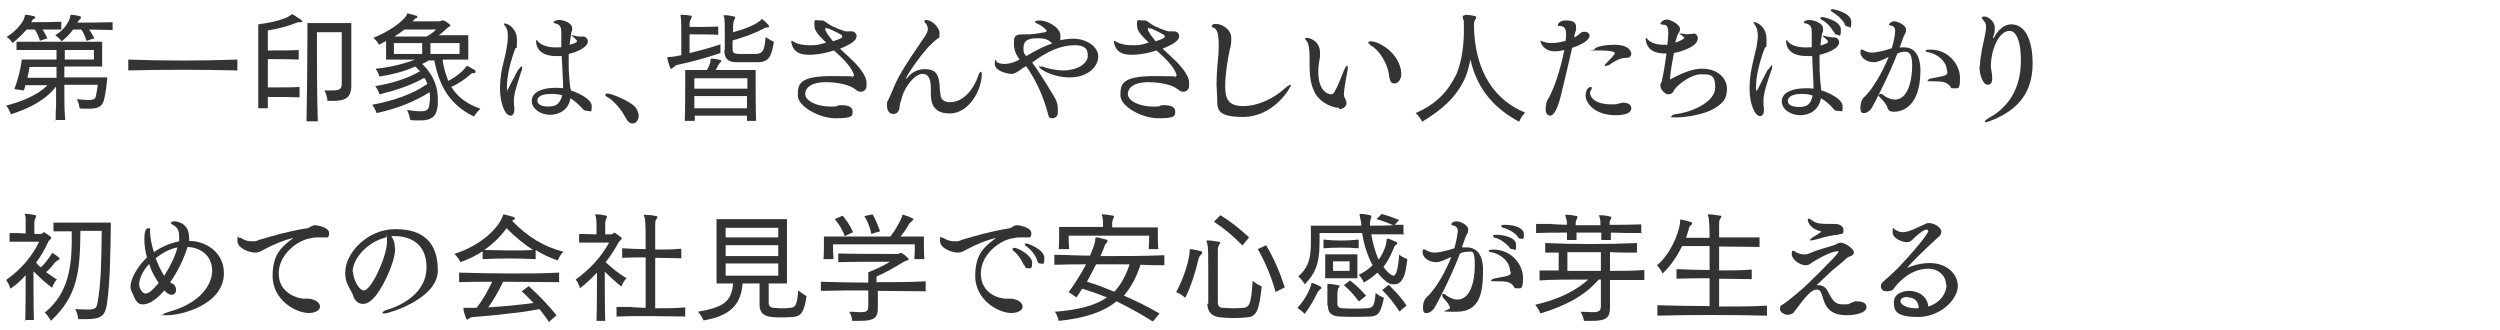 <?xml version="1.0" encoding="UTF-8"?>
<svg id="_レイヤー_1" xmlns="http://www.w3.org/2000/svg" width="575" height="76" version="1.1" viewBox="0 0 575 76">
  <!-- Generator: Adobe Illustrator 29.2.1, SVG Export Plug-In . SVG Version: 2.1.0 Build 116)  -->
  <defs>
    <style>
      .st0 {
        isolation: isolate;
      }

      .st1 {
        fill: #333;
      }
    </style>
  </defs>
  <g id="_受けたいところを全部落ちたらうちに来な_面接の時の会長の言葉が就職の決め手に_" class="st0">
    <g class="st0">
      <path class="st1" d="M9.2,9.4c-.3-1-.7-1.9-1.2-2.6h-1.9c-.9,1.1-2,2.1-3.2,3.1,0,0-.5-.9-1.4-1.4,2.4-1.4,3.9-3.6,4.1-4.4.2-.5,0-.7.3-.7h0c.6,0,1.3.2,1.8.3.3,0,.4.2.4.3s0,.3-.3.3c-.5.4-.5.6-.6.8,1.8,0,4.7,0,6.9-.1v1.8c-1.3,0-2.9,0-4.3,0,.3.5.8,1.3,1.1,2l-1.8.6ZM12.8,27.8c0-1,0-2.2.1-3.6,0-1.3,0-2.8,0-4.3-2.6,3.3-6.2,5-10.4,6.4,0,0-.3-1.1-1.1-2,3.8-1,7.4-2.5,9.5-4.7h-5.1c0,.4-.2.8-.3,1.2l-2.2-.3c.8-2.1,1.5-4.7,1.7-6.8h8c0-.8,0-1.5,0-2.2-3.5,0-7.2,0-9.2,0v-1.9c2.7,0,9.3,0,14.1,0h5.6v5.7h-8.7c0,.8,0,1.7,0,2.5h9.9c-.2,2-.4,3.6-.7,4.8-.3,1.6-1,2.4-3.5,2.4s-1.4,0-2.2-.1c0,0-.1-1.1-.6-2.1,1.1.1,2,.2,2.6.2,1.5,0,1.7-.4,1.8-1.1.1-.6.3-1.5.4-2.4h-7.7c0,3.1,0,6,.2,8.1h-2.3ZM6.8,15.4c-.1.8-.3,1.6-.5,2.5h6.7c0-.8,0-1.7,0-2.5h-6.2ZM25.8,6.9c-1.6,0-3.6-.1-5.3-.1.4.5.8,1.3,1.2,2l-1.8.6c-.3-1-.7-1.9-1.2-2.6h-1.9c-.7,1-1.5,1.8-2.6,2.7,0,0-.6-.8-1.5-1.4,1.9-1.1,3-2.8,3.4-4,.1-.4,0-.7.3-.7h0c.6,0,1.3.2,1.9.3.2,0,.3.1.3.3s0,.3-.2.4c-.4.4-.5.6-.6.8,2.1,0,5.5,0,8.1-.1v1.8ZM21.6,11.5h-6.7v2.2h6.7v-2.2Z"/>
      <path class="st1" d="M54.6,16.2c-7.9-.2-17.5-.2-25.1,0v-2.5c7.8.3,17.2.3,25.1,0v2.5Z"/>
      <path class="st1" d="M68.9,22.4c-1.8-.1-6-.1-7.3-.1,0,.9,0,1.8,0,2.6h-2.2c0-3.3,0-8.1,0-12.1s0-7.2,0-7.2c2.4-.3,5.8-1,7.3-2,.1,0,.2-.3.4-.3s.1,0,.2,0c.6.3,1.2.8,2,1.3.1,0,.2.2.2.3s-.1.2-.4.2c-.4,0-.5,0-.8.1-2,.8-4.6,1.5-6.7,1.8v4.6h1.6c1.7,0,4.2,0,5.5-.1v2.2c-1.8-.1-5.9-.1-7.1-.1v6.5h1.7c1.8,0,4.3,0,5.6-.1v2.2ZM70.5,27.8c.1-5.8.2-13.9.2-18.6v-3.9h10.1v14.4c0,2.9-1.5,3.5-4.3,3.5s-.8,0-1.2,0c0,0,0-1.2-.7-2.4.8,0,1.4,0,1.9,0,1.7,0,2.1-.4,2.1-1.6V7.4h-5.7v3.4c0,4.1,0,11.2.2,17.1h-2.6Z"/>
      <path class="st1" d="M101.8,14c.3,1.8.8,3.3,1.3,4.6,1.8-.9,3.2-2.1,4-3.1.1-.1.1-.3.3-.3s.1,0,.2,0c.6.3,1.1.6,1.7,1,0,0,.1.2.1.3s-.1.3-.3.3c-.4,0-.7.1-.9.3-1.2,1.1-2.7,2.1-4.4,2.9,1.6,2.5,3.8,4,6.7,5-.8.7-1.5,1.8-1.5,1.8-5.3-2.6-7.9-6.6-9.1-12.9h-1.3c-.5.3-1,.6-1.5.8,3,2.9,3.6,5.9,3.6,8s0,1.5-.1,2c-.3,2.2-1.5,3-3.9,3s-1.5,0-2.4-.2c0,0-.1-1.2-.7-2.2,1.4.2,2.4.3,3.1.3,1.5,0,1.8-.4,2-1.2.1-.6.2-1.3.2-1.8s0-1-.1-1.4c-3.3,2.1-7.4,3.8-12.2,4.8,0,0-.3-1-1-1.9,4.7-.9,9.1-2.3,12.7-4.8-.2-.5-.4-1-.7-1.4-3,1.7-6.6,2.9-10.3,3.8,0,0-.3-1-1-1.9,3.8-.6,7.3-1.7,10.3-3.4-.4-.4-.7-.8-1.1-1.1-2.7,1.2-5.1,1.8-8.2,2.3,0,0-.3-.9-.9-1.8,3.6-.3,7-1.3,9.1-2.1h-6.7v-4.3l-1.6.9s-.5-.9-1.3-1.6c3.6-1.5,6.3-3.4,7.5-5,.3-.4.1-.6.4-.6h0c.6.1,1.3.3,1.9.5.2,0,.3.2.3.3s0,.2-.3.3c-.3.1-.3.2-.5.4l-.3.3h5.8c.4,0,.7,0,.9-.2,0,0,.1,0,.2,0,0,0,.2,0,.3,0,.4.2.9.5,1.3.9.1,0,.2.2.2.2,0,.3-.5.4-.8.7-.5.4-1.1,1.1-1.9,1.6h6.8v5.6h-5.8ZM97.1,9.9h-6.5v2.5h6.5v-2.5ZM93,6.8c-.6.5-1.5,1.1-2.3,1.6h7.4c.8-.4,1.7-1.1,2.2-1.6h-7.3ZM105.7,9.9h-6.7v2.5h6.7v-2.5Z"/>
      <path class="st1" d="M119.3,16c.3-.5.5-.7.7-.7s.1.1.1.3,0,.5-.2.8c-1.4,4.3-1.7,5.4-1.7,6.8s0,.9.1,1.3c0,.3,0,.5,0,.7,0,1-.4,1.4-.9,1.4-1.3,0-2.4-3.1-2.4-6.1s.6-5.4.7-5.7c.8-3.2,1.1-5,1.1-6.1s0-1.9-.6-2.7c-.2-.3-.3-.4-.3-.5s0-.1.2-.1c.6,0,2.8,1,2.8,3.8s-.1,1.4-.4,2c-.2.6-1.9,5-1.9,8.6s0,.8.1.8.1,0,.1,0c.8-1.6,1.7-3.3,2.4-4.6ZM131.3,20.8c1,.3,4.8,1.8,4.8,3.6s-.2,1.1-1,1.1-.9-.3-1.3-.7c-.9-1-1.8-1.7-2.6-2.2-.4,2.6-2.5,3.8-4.7,3.8s-4.2-1.4-4.2-3.2c0-2,2.4-3,5.4-3h.3c.5,0,1,0,1.5.1,0-.4,0-.7,0-1.1,0-.4-.2-3.9-.3-6.3-.4,0-.8,0-1.3,0-2.1,0-4.5-.7-4.6-3.4,0,0,0-.3.2-.3s0,0,0,0c.4.8,1.9,1.7,4.1,1.7s1,0,1.5-.1v-.9c0-.7,0-1.5,0-2.3v-.2c0-1-.2-1.7-1.3-2-.3,0-.5-.2-.5-.3s.4-.5,1.3-.5,3,.6,3,1.9,0,.3,0,.4l-.2.6c0,.1-.1.8-.4,2.8,1.2-.3,1.7-.6,1.7-.8s0-.3-1.2-1.3c0,0,0,0,0-.1s0,0,0,0,0,0,.1,0c.3,0,1.1.3,1.5.3.2,0,.4,0,.6,0h.4c.6,0,1.1.5,1.1,1.1,0,1.3-2.2,2.4-4.4,2.9,0,.5,0,1,0,1.5,0,1.4,0,2.5.1,3.3,0,1,.2,2.1.3,3.2h0c0,0,.1.1.1.1ZM126.8,21.6c-3,0-3.2,1.1-3.2,1.5,0,.8.7,1.4,2.5,1.4s2.7-.6,3.2-2.6c-.4-.1-1.1-.3-2.5-.3Z"/>
      <path class="st1" d="M146.9,26.6c0,1.1-.7,1.8-1.4,1.8s-1.1-.4-1.6-1.3c-1-1.9-2.6-3.9-4.4-4.9-.2-.1-.3-.3-.3-.4s.2-.3.5-.3c.8,0,4.8,1.5,6.4,3.1.4.5.8,1.3.8,2.1Z"/>
      <path class="st1" d="M165.7,12.2c-3.5,1.2-7,2.1-9.8,2.7-.4,0-.6.3-.9.5-.3.2-.4.4-.6.4s-.2,0-.3-.3c-.2-.5-.5-1.5-.6-2,0-.1,0-.2,0-.2,0-.2.1-.2.5-.2.7,0,1.6-.2,2.7-.4,0-.8,0-2,0-3.2,0-2.4,0-4.8-.1-5.3,0-.4-.1-.6-.1-.7s0-.1.2-.1h.1c.6,0,1.5.1,2.1.2.1,0,.2.1.2.2,0,.2-.1.4-.2.6-.3.5-.3.8-.3,1.8,1.6,0,5,0,6.6-.1v1.9c-1.6-.1-5-.1-6.6-.1v4.3c2.2-.5,4.7-1.2,7.1-2v2ZM171.8,27.8c0-.4,0-.8,0-1.2h-12c0,.4,0,.8,0,1.2h-2.3c.1-2.5.1-7.4.1-10v-1.7h5c.4-.7.8-1.6.8-2,0-.5,0-.6.2-.6h.1c.6,0,1.3.1,1.9.3.2,0,.3.1.3.2s0,.2-.2.3c-.5.5-.7,1.2-1.1,1.8h9.2v1.7c0,2.5,0,7.3.1,10h-2.3ZM171.9,18h-12.2v2.4h12.2v-2.4ZM159.7,22.1c0,.9,0,1.8,0,2.8h12.1c0-.9,0-1.9,0-2.8h-12.2ZM166.7,11.5c0-.7,0-1.8,0-2.9,0-1.9,0-3.9-.1-4.3,0-.4-.2-.6-.2-.7s0-.1.3-.1h0c.7,0,1.4.1,2.2.3.1,0,.2.1.2.2,0,.2-.1.4-.2.5-.3.6-.3,1.4-.3,2.9,2.8-.7,5.3-1.8,6.3-2.7.1-.1.2-.3.3-.3,0,0,0,0,.1,0,.6.4,1,.9,1.4,1.3.1.2.2.3.2.4,0,.1,0,.2-.3.2-.4,0-.8.1-1,.3-1.9,1-4.3,1.9-7.1,2.7,0,.8,0,1.5,0,2,0,.8.3,1,1.2,1.1.5,0,1.3,0,2.2,0s1.5,0,2.1,0c1.5-.2,1.8-.7,2.1-3.9.9.7,1.9,1.1,1.9,1.1-.6,3.9-1.5,4.6-3.5,4.7-.7,0-1.5,0-2.4,0s-2.1,0-2.8,0c-2,0-2.7-1-2.7-2.8h0Z"/>
      <path class="st1" d="M196.1,17.6c.1,0,.3-.1.3-.2s0-.3-.1-.5c-.7-1.8-2.7-3.7-4.5-5.3-2.7.9-4.8,1-5.7,1-2.1,0-3.7-.6-4.1-2.9h0c0-.2,0-.3,0-.3s.1,0,.2,0c.7.5,2,1,3.9,1s1.8,0,3.9-.6h0c-1.8-1.8-2.7-2.6-2.7-4.1s.2-1,1.2-1,.9,0,1.3.3c.3.2,1.4,1,2,1.2.3,0,.6.3.9.4.4.1,1.5.6,1.8.6s1,0,1.1,0c0,0,.1,0,.2,0,.7,0,1.2.5,1.2,1.1s-.3,1.5-3.8,2.9c1.3,1.2,2.6,2.4,3.4,3.2,1.5,1.6,2.7,3.3,2.7,4.6s0,1.1-.1,1.3c-.2.5-.7.8-1.2.8s-.7-.1-1.5-.7c-1.3-1-4.2-1.5-6.5-1.5-4,0-4.8,1.7-4.8,2.7,0,1.8,3.1,2.9,5.6,2.9s1,0,2.2-.3c.2,0,.5,0,.8,0,1,0,2.3.3,2.3,1.4s0,1.6-3.9,1.6-8.7-2.8-8.7-5.2,0-4.5,7.7-4.5,3.8.2,5,.3h0ZM190,6.4c0,0-.2,0-.2.3,0,.5.9,1.7,1.8,2.8,1.8-.6,2.1-.8,2.1-1.1s0-.4-3-1.8c-.3,0-.4-.1-.6-.1h0Z"/>
      <path class="st1" d="M207.1,23.5c-.3,1.1,0,2.4-1.4,2.7-.1,0-.2,0-.3,0-1,0-1.4-1-1.4-2s0-.7.2-1c.9-1.8,1.6-3.9,2.5-5.5,2-3.6,4.2-6.6,6.2-9.6.4-.7.5-1.1.5-1.4,0-.5-.2-1-.4-1.2-.2-.2-.4-.4-.4-.6s.1-.3.4-.3c1.4,0,3.1,1.7,3.1,3.1s-.2.9-.6,1.3c-3.3,2.5-7.2,8.8-7.2,9.2h0c0,0,.2-.2.3-.2.6-.8,1.9-2.1,4.1-2.1s3.2.9,3.4,3.6c0,.6.1,1.6.2,2.2.1,1.4,1.1,1.8,2.2,1.8,3.3,0,5.5-3.3,6.4-5.8.3-.9.5-1.2.7-1.2s.2.3.2.7c0,3.3-2.8,8.9-7.4,8.9s-4.3-3.7-4.3-5.2,0-3.9-1.9-3.9-4.1,3.1-4.7,5.2l-.3,1.1Z"/>
      <path class="st1" d="M229,14.1c.1,0,.2.1.3.2.5.3,1.1.4,1.8.4,1,0,2.1-.3,3.4-1-.8-1.1-1.3-2.2-1.3-3.6s0-2.2,1.9-2.2.4,0,.6,0,.4,0,.8,0c1.1,0,2.8-.3,3.9-.5.1,0,.3-.1.3-.3,0-.3-.9-1.1-2.2-1.7-.3-.1-.5-.3-.5-.4s.6-.3,1.1-.3c1.8,0,4.8,1.6,4.8,3.5s-.1.8-.3,1.1c1.8-.4,3-.4,3.3-.4,2.8,0,5.7,1.7,5.7,4.1s-2.5,4.8-6.5,4.8-7.1-1.9-7.1-2.5,0,0,.3,0,.7,0,1.3.3c1.2.3,2.6.6,3.9.6,3.2,0,5.7-1.5,5.7-3.4s-1.1-2.4-3.1-2.4c-3,0-6.3,1.4-9.7,4,.3.3,2.7,3.8,5.1,7.9.7,1.2.8,1.8.8,2.9s0,.7,0,1c-.1.6-.7,1-1.3,1s-.8-.3-.9-.8c-1.1-4.3-3-8.3-5.1-11.2-.7.4-1.1.7-1.5,1-.6.4-1.2.8-1.9.8s-3.8-.6-3.8-2.3.3-.6.5-.6h0ZM238.5,8.8c-2.8,0-3.1,1.1-3.1,2.4s.3,1.1.6,1.7c3.2-1.8,4.2-2.3,6-2.9-.9-.9-1.5-1.2-3.5-1.2Z"/>
      <path class="st1" d="M270.3,17.6c.1,0,.3-.1.3-.2s0-.3-.1-.5c-.7-1.8-2.7-3.7-4.5-5.3-2.7.9-4.8,1-5.7,1-2.1,0-3.7-.6-4.1-2.9h0c0-.2,0-.3,0-.3s.1,0,.2,0c.7.5,2,1,3.9,1s1.8,0,3.9-.6h0c-1.8-1.8-2.7-2.6-2.7-4.1s.2-1,1.2-1,.9,0,1.3.3c.3.2,1.4,1,2,1.2.3,0,.6.3.9.4.4.1,1.5.6,1.8.6s1,0,1.1,0c0,0,.1,0,.2,0,.7,0,1.2.5,1.2,1.1s-.3,1.5-3.8,2.9c1.3,1.2,2.6,2.4,3.4,3.2,1.5,1.6,2.7,3.3,2.7,4.6s0,1.1-.1,1.3c-.2.5-.7.8-1.2.8s-.7-.1-1.5-.7c-1.3-1-4.2-1.5-6.5-1.5-4,0-4.8,1.7-4.8,2.7,0,1.8,3.1,2.9,5.6,2.9s1,0,2.2-.3c.2,0,.5,0,.8,0,1,0,2.3.3,2.3,1.4s0,1.6-3.9,1.6-8.7-2.8-8.7-5.2,0-4.5,7.7-4.5,3.8.2,5,.3h0ZM264.2,6.4c0,0-.2,0-.2.3,0,.5.9,1.7,1.8,2.8,1.8-.6,2.1-.8,2.1-1.1s0-.4-3-1.8c-.3,0-.4-.1-.6-.1h0Z"/>
      <path class="st1" d="M280.3,10.3c0-2.9-.5-3.6-1.1-3.9-.2,0-.5-.2-.5-.4,0-.4.6-.5.9-.5,1.6,0,3.6,1.3,3.6,3.3s-.3,2.2-.3,2.4c-.6,2.7-1.1,6.1-1.1,8.6s.4,4.6,4.1,4.6,7.3-2,9.4-3.9c.7-.6,1.2-1,1.5-1s.1,0,.1.1c0,.5-3.9,7.3-11,7.3s-5.7-2.5-6-5.4c0-.7-.1-1.4-.1-2.1,0-1.5.1-3.1.2-4.3.2-1.7.3-3.1.3-4.6Z"/>
      <path class="st1" d="M308,24.8c-1.4,0-4-1-5.3-3-1.3-2.1-1.5-4.4-1.5-7s0-1.3,0-2c0-1.5-.2-2.8-.7-3.4-.3-.3-.4-.5-.4-.6s0,0,0,0c.1,0,.4-.1.6-.1s2.9.5,2.9,3.4,0,.6,0,.9c-.2,1.1-.4,2.3-.4,3.5,0,4.6,2.4,5.2,2.9,5.2s.7-.3.9-.7c.8-1.4,1.4-3.1,2.1-4.8.3-.7.6-1.1.7-1.1s.2.1.2.4,0,.5-.1.9c-.3,1.4-.8,4.5-.8,5.1s0,.6.2,1c.1.3.4.8.4,1.2,0,.7-.7,1.4-1.7,1.4ZM315.2,10.3c-.4-.2-.5-.4-.5-.5s.2-.3.6-.3c1.6,0,6,2.2,6.9,6.5,0,.3.1.6.1,1,0,1.1-.6,2.2-1.6,2.2s-1.1-1-1.3-2.4c-.4-2.2-2-5.2-4.2-6.4Z"/>
      <path class="st1" d="M336.9,3.4c.6,0,1.6.1,2.3.3.2,0,.3.1.3.3s0,.3-.2.5c-.2.4-.3.7-.3,1.1.1,11.2,5.1,17.6,11.8,20.3-1,1-1.4,2.1-1.4,2.1-5-2.7-9.5-6.8-11.2-14.3-.3,1.4-.7,3.1-1.3,4.4-2,4.3-5.2,7.1-9.8,9.9,0,0-.6-1.2-1.5-2,4.7-2,7.5-5,9.4-9,1.3-3,1.7-7.1,1.7-9.9s0-2.3-.2-2.7c0-.3-.1-.5-.1-.6s0-.2.2-.2h.2Z"/>
      <path class="st1" d="M362,8.7c.5-.3,1-.6,1.4-1,.3-.3.6-.4,1-.4.6,0,1.2.3,1.2.9,0,.9-1.5,2-4,2.8-.7,3.2-1.8,7.6-2.6,11-1.1,4.4-2.1,4.6-2.5,4.6s-1-.4-1-1.4.2-2,.6-2.5c1.9-3.2,3.3-9.1,3.7-11.2-.8.2-1.5.3-2.2.3-2.7,0-3.3-2.1-3.3-2.4s0,0,0,0,.1,0,.2,0c.6.3,1.4.5,2.4.5s2.1-.2,3.2-.5c0-.4.1-.8.1-1.3v-.3c0-1.7-.9-1.8-1.4-1.8-.4,0-.5,0-.5-.2s.3-1.1,1.8-1.1,2.4.3,2.4,1.5,0,.4-.4,2v.4ZM373,23.6c1,0,2.2.2,2.2,1.3s-1.4,1.6-3.6,1.6c-4.7,0-6.9-2.7-6.9-4.5s1-2,1.2-2,.2,0,.2.2,0,.4-.3.7c0,.2-.1.3-.1.5,0,.9,1.1,2.6,4.9,2.6s.6,0,.8,0c.6,0,1.1-.3,1.5-.3h.2ZM369.9,15c-.2,0-.4.2-.6.2s-.2,0-.2-.1,0-.3.4-.6c.9-.9,1.9-2,1.9-2.2s0-.7-3.8-.7-.8,0-.8-.3c0-.5,2.2-1,4.5-1,3.9,0,3.9,2,3.9,2.1,0,.4-.3.9-1.1.9-1.5,0-2.8.8-4.1,1.7Z"/>
      <path class="st1" d="M389.5,7.7c.6,0,1,.5,1,1.1,0,2.2-4.9,3.3-5.5,3.4-.4,2.1-.8,4.2-.9,6.1,4.3-2.4,6.5-2.5,7.4-2.5,3.6,0,5.7,2.2,5.7,4.6s-.9,3.3-3,4.6c-2.1,1.3-6.4,2-8.6,2s-1.1-.1-1.1-.3.4-.4,1.3-.5c3.9-.6,8.7-2.9,8.7-6.1s-1.4-3-3.4-3-4.9,2.1-5.9,3.4c-.2.3-.3.6-.5.8-.3.3-.6.4-1.1.4s-1.7-1-1.7-1.9,0-.5.2-.8c.1-.3.2-.5.2-.8.3-1.3.7-3.6,1-5.9-.2,0-.3,0-.5,0-2.2,0-4.1-.9-4.3-3.3,0,0,0-.3.2-.3h0c.5.9,1.9,1.6,3.9,1.6s.6,0,.9,0c.1-1,.2-1.9.2-2.7,0-1.3-.3-1.9-1-1.9h0c-.5,0-.8-.1-.8-.3h0c0-.2.6-.9,1.5-.9s3,1.2,3,2.1-.4.9-.6,1.5c-.2.6-.3,1.1-.5,1.7,1.1-.3,2.1-.9,2.1-1.1s0-.1,0-.1c-.2-.2-.9-.7-1.1-.8,0,0,0,0,0-.1s0,0,.1,0h0c.3,0,1.2.1,1.5.2.1,0,.7-.1.9-.1s.3,0,.4,0h.1Z"/>
      <path class="st1" d="M406.9,15.8c.3-.5.5-.8.7-.8,0,0,0,0,0,0,0,0,0,.1,0,.3s0,.5-.2.9c-1,2.9-1.8,5.2-1.8,7s0,.9.1,1.4c0,.3,0,.5,0,.7,0,1-.4,1.4-.9,1.4-1.2,0-2.4-2.9-2.4-6.2s.6-5.2.7-5.9c.4-1.8.8-3.2.9-3.8.1-1,.3-1.7.3-2.4,0-.7-.1-2-.7-2.7-.2-.3-.3-.4-.3-.5s0-.1.2-.1c.6,0,2.8,1,2.8,3.9s-.1,1.4-.4,2c-1.2,3.2-2,6.4-2,8.7s0,1,.2,1,.1,0,.1,0c.8-1.6,1.7-3.4,2.4-4.7ZM419,20.8c1.3.4,4.8,1.9,4.8,3.6s0,1.1-1,1.1-.9-.3-1.3-.7c-.9-1-1.8-1.7-2.7-2.2-.4,2.6-2.5,3.9-4.7,3.9s-4.3-1.3-4.3-3.2h0c0-2,2.4-3,5.5-3h.3c.5,0,1,0,1.5.1,0-.4,0-.8,0-1.1-.1-2-.3-5.5-.3-6.4-.4,0-.8,0-1.1,0-3.3,0-4.8-1.3-4.9-3.4,0,0,0-.3.2-.3s0,0,0,0c.4.9,1.9,1.7,4.2,1.7s1,0,1.5-.1v-.9c0-.8,0-1.5,0-2.3v-.2c0-1-.2-1.7-1.3-2-.3,0-.5-.1-.5-.3s.4-.5,1.3-.5,3.1.7,3.1,1.9,0,.5-.2,1.1c0,0-.3,1.5-.4,2.9,1.7-.6,1.7-.6,1.7-.9s0-.3-1.2-1.3c0,0,0-.1,0-.1s0,0,0,0,0,0,.1,0c.2,0,1.6.4,2.2.4h.4c.6,0,1.1.5,1.1,1.1,0,1.6-3.1,2.6-4.5,2.9,0,.5,0,1,0,1.5,0,1.4,0,2.5.1,3.4,0,1,.2,2.2.3,3.3h0c0,0,.1.1.1.1ZM414.4,21.6c-2.8,0-3.2,1.1-3.2,1.6,0,.8.8,1.4,2.6,1.4s2.7-.6,3.1-2.6c-.5-.2-1.2-.4-2.5-.4ZM421.7,7.3c-.7-1.3-1.8-2.3-2.6-2.7-.3-.1-.4-.3-.4-.4s0,0,0-.1c0-.1.2-.2.4-.2s4.3.8,4.3,2.9-.4,1.2-.8,1.2-.6-.2-.8-.7ZM424.3,5.5c-.8-1.3-1.8-2.1-2.8-2.7-.3-.2-.4-.3-.4-.4s0-.1,0-.2c0,0,.2-.1.4-.1s4.3.8,4.3,2.9-.4,1.1-.8,1.1-.6-.2-.8-.6Z"/>
      <path class="st1" d="M436.9,10.9c.4,0,.7,0,1.1,0,3.1,0,3.7,3.1,3.7,5.3,0,9.4-5.3,9.5-6.1,9.5s-1.3-.2-1.5-1c0-.1-.4-1-1.5-2.1s-.4-.5-.4-.7,0-.3.3-.3.4,0,.7.3c1.3,1,2.5,1,2.6,1,4,0,4-7.3,4-7.8,0-2.5-.6-3.2-1.6-3.2-.6,0-1.1.1-1.8.4-1.8,4.7-5.2,11.4-6,12.7-.3.4-1,1-1.6,1s-.9,0-.9-1.3.6-2.2.8-2.3c3-2.8,5.4-8.6,5.7-9.3-.3.1-.6.3-.8.4-.5.2-1,.4-1.2.5-.5.2-1,.3-1.4.3-2,0-3.1-1.3-3.1-2.2s.2-.7.3-.7.4.1.5.2c.8.4,1.3.5,1.9.5s2.5-.3,4.5-1c.5-1.5.8-3.4.8-4,0-.9-.6-1.2-.9-1.2-.4,0-.5-.2-.5-.3s.4-.7,1.2-.7,2.7.9,2.7,1.9-.4,1-.6,1.7l-.8,2.2ZM447.8,16.4c0-2.3-2.2-4-4.3-4.4-.4,0-.6-.2-.6-.3,0-.2.4-.3,1-.3,4.5,0,6.9,3.7,6.9,6.5s-.4,2.4-1.4,2.4-.5,0-.8-.4c-.9-1.1-1.9-1.2-4-1.2s-1.1-.1-1.1-.3.3-.3.9-.4c3.3-.6,3.5-.7,3.5-1.5Z"/>
      <path class="st1" d="M458.6,8.7c1.6-3,3.4-3.1,4-3.1,3.2,0,4.9,3.6,4.9,9,0,7.8-4.6,11.2-9.7,13.2-.5.2-.9.3-1.1.3s-.2,0-.2-.1c0-.2.3-.5,1-.9,4.9-2.7,7.3-7.3,7.3-13.1s-1.6-6.9-2.6-6.9c-2.5,0-4.3,4.4-4.3,8.2,0,.6.3,1.5.3,2.5,0,.1,0,.3,0,.4,0,.7-.3,1.3-1,1.3-1.3,0-1.9-2.8-1.9-3.7s.1-.7.1-1c0-.6.1-1.1.2-1.8.2-1.8.8-4,1-5.2.1-.5.2-1.1.2-1.6s-.1-1-.6-1.5l-.2-.3c0,0-.2-.2-.2-.3,0-.2.3-.3.6-.3.9,0,2.4,1.1,2.4,2.6s-.2,1.5-.4,2.1v.3Z"/>
      <path class="st1" d="M5.8,73.8c.1-3.2.1-7.9.1-10.5-.9,1-2.1,2.2-3.5,3.1,0,0-.3-1.1-1-2,3.8-2.7,6.1-5.7,7.6-8.8h-.8c-1.3,0-3.9,0-6,0v-2c1.2,0,2.5,0,3.7.1v-1c0-1.1,0-2.2,0-2.6,0-.4-.2-.6-.2-.8s0-.1.2-.1h0c.7,0,1.5.1,2.2.3.2,0,.2.1.2.2,0,.2-.1.4-.2.6-.1.3-.2.5-.2,1v2.5h1.3c.3,0,.5,0,.7-.3.1-.1.3-.1.4,0,.4.3,1,.6,1.4,1,0,0,.1.1.1.2,0,.3-.6.6-.7.9-.8,1.8-1.7,3.3-2.8,4.8.3.4.7.8,1.1,1.1,1-.9,1.7-2,2.2-2.7.3-.4.3-.6.4-.6s0,0,.1,0c.4.2,1.1.7,1.4,1,.1,0,.2.2.2.3s0,.2-.3.3c-.4.2-.5.4-.8.6-.5.7-1.1,1.4-2,2.2.8.6,1.6,1.1,2.5,1.7-.8.7-1.1,1.9-1.1,1.9-1.6-1.2-3-2.5-4.3-3.8,0,3,0,8,.1,11.2h-2.2ZM18.5,53.1c-.1,9.4-.6,14.9-6.8,20.7,0,0-.5-1.1-1.4-1.9,4.6-3.8,6.2-8.7,6.2-16.7s0-1.3,0-2h-4.2c0,0,0-2,0-2,2.4,0,8.1,0,11.2,0h2c-.1,7.4-.2,13.9-.9,18.7-.4,2.7-1.3,3.5-4.8,3.5s-1.2,0-1.8,0c0,0-.1-1.2-.7-2.3,1.1,0,2,.1,2.7.1,1.8,0,2.2-.3,2.4-1.4.9-4.8.9-10.1,1-16.7h-4.8Z"/>
      <path class="st1" d="M43.1,56.9c-.9,2.9-2.4,5.8-4,8.1.1,0,.3.1.5.2.6.2.9.9.9,1.5s-.4,1.1-1,1.1-1.2-.4-1.7-1c-2.3,2.7-4,3.2-4.9,3.2s-1-.2-1.4-.6c-.6-.7-.6-1.1-1.2-2.3-.2-.4-.3-.8-.3-1.1,0-1.6,1.3-4.4,3.8-6.8-.4-1.4-.6-2.8-.6-4.2s.2-2.5.9-2.5.4.3.4.8c.1,1.6.4,3.2.9,4.7,1.5-1.1,3.5-2,5.8-2.5,0-.7,0-1,0-1.1,0-1.1-.2-2-1.3-2.6-.4-.2-.6-.4-.6-.5,0-.2.3-.4.8-.4s3.4.3,3.4,3.8,0,.4,0,.7c4.6.1,8,3.2,8,7.4,0,7.3-9.8,9.7-13,9.7s-.9,0-.9-.2.4-.3,1.3-.6c7.2-2,9.9-6.2,9.9-9.5s-2.6-5.3-5.7-5.4v.2ZM34.3,60.7c-1.9,2.1-2.3,3.9-2.3,4.7s.7,2.1,1.4,2.1,1.3-.3,3.1-2.4c-1.5-2.4-1.6-2.7-2.2-4.4ZM37.8,63.4c1.4-2.2,2.6-4.7,3-6.5-1.6.3-3.4,1.2-5,2.5.5,1.3,1.1,2.7,1.9,3.9v.2Z"/>
      <path class="st1" d="M70.9,68.7c.9,0,2.7.6,2.7,1.8s-1.8,1.5-2.5,1.5c-3.2,0-8.4-3.1-8.4-8.5s2.4-6.9,4.8-8.8c-2.1.5-4.6,1.5-6.6,2.6-.8.4-1.3.8-2.2.8-1.4,0-4.1-1-4.1-2.7s.3-.7.4-.7.1,0,.3,0h.1c.8.6,1.7.8,2.5.8s1.1,0,1.6-.3c3.8-1.1,6.3-1.9,11.1-2.7.2,0,.5-.1.7-.3.3-.1.7-.4,1.1-.4.7,0,3.3.5,3.3,1.8s-.5,1-1.4,1h-.2c-.2,0-.4,0-.6,0-.7,0-1.3,0-2,.2-2.7.3-7.4,3.5-7.4,8.1s4.5,5.8,5.9,5.8.3,0,.6,0h.2Z"/>
      <path class="st1" d="M90.9,57c0,3.6-3.3,10.1-5.2,11.8-.8.8-1.5,1.1-2.2,1.1-1.1,0-2-.8-2.3-2-.2-.6-.9-1.6-1.4-2.8-.3-.8-.4-1.6-.4-2.4,0-4.6,5.2-10,11.5-10s9.8,2.9,9.8,9.5-11.4,9.9-12.2,9.9-.5,0-.5-.2c0-.2.6-.6,1.5-.8,3.4-1.1,8.6-4,8.6-9.6s-3.9-7.2-7.4-7.2-.4,0-.7,0c.6.9.8,1.6.8,2.6ZM81.2,62.5c0,1.6,1.3,4.3,2.5,4.3,1.7,0,5.3-7.8,5.3-11.2s0-.7-.2-1c-4.2,1-7.7,4.8-7.7,8Z"/>
      <path class="st1" d="M123.2,59.6c-4.2-.2-8.2-.2-12.2,0v-1.8c-1.5,1-3.2,1.8-5.1,2.5,0,0-.5-1.1-1.4-1.9,5.7-1.8,9.8-5.5,11-8.4.2-.5.2-.7.4-.7h0c.7.2,1.6.4,2.2.6.2,0,.3.2.3.3s0,.3-.3.4c-.1,0-.2.1-.3.2,3.6,3.7,7.2,5.9,11.8,7.1-.9.8-1.3,2-1.3,2-1.8-.6-3.5-1.4-5.1-2.4v1.9ZM126.1,73.8c-.6-.9-1.3-1.8-2-2.7-2.2.4-4.6.8-7,1-2.9.4-5.7.6-8.1.8-.3,0-.6,0-1,.3-.2.1-.4.3-.5.3s-.2,0-.3-.3c-.2-.4-.6-1.7-.6-2.1,0,0,0-.1,0-.2,0,0,0-.1.1-.1s.2,0,.4,0c.7,0,1.5,0,2.5,0,1.6-2,2.7-4.1,3.6-6-2.5,0-5.1,0-7.6.1v-2.2c4,.1,7.8.2,11.7.2s7.4,0,11.3-.2v2.2c-4.5,0-8.7-.1-12.9-.1-1,2.2-2.2,4.2-3.4,5.9,3.4-.2,7.3-.6,10.4-1-.9-1-1.8-1.9-2.7-2.7l1.6-1.2c2,1.8,4.2,4,6.4,6.7l-1.8,1.6ZM116.5,52.5c-1.2,1.7-2.9,3.4-5.1,5,1.9,0,3.8.1,5.8.1s3.6,0,5.4-.1c-2-1.3-4-2.9-6.1-5Z"/>
      <path class="st1" d="M137.2,73.8c.1-3.3.1-8.3.1-11.1-1.2,1.3-2.5,2.5-3.9,3.6,0,0-.3-1.2-1-2,3.3-2.4,5.8-5.1,7.7-8.5h-.8c-1.3,0-3.9,0-6.1,0v-2c1.3,0,2.7.1,4,.1v-1c0-1.1,0-2.2-.1-2.7,0-.4-.2-.6-.2-.8s0-.1.3-.1h0c.7,0,1.4.1,2.2.3.2,0,.2.1.2.2,0,.2-.1.4-.2.6-.1.3-.2.5-.2,1,0,.4,0,1.5,0,2.5h1.2c.3,0,.5,0,.7-.3.1-.1.3-.1.4,0,.4.3,1,.7,1.4,1,0,0,.1.2.1.2,0,.3-.5.6-.7.9-.8,1.5-1.8,3.1-3,4.6,1.5,1.4,3,2.6,4.8,3.7-.8.8-1.2,1.9-1.2,1.9-1.4-1.1-2.6-2.3-3.8-3.4,0,3.3,0,8.4.1,11.3h-2.2ZM157.6,72.8c-2.7,0-5.5-.1-8.4-.1s-5.1,0-7.4.1v-2.2h3.3c0,.1,3.4.2,3.4.2,0-3.3,0-7.7,0-11.6-1.8,0-3.6,0-5.4.1v-2.2c1.8.1,3.6.2,5.4.2,0-3.6,0-6.5-.2-7.1-.1-.4-.2-.6-.2-.7s0-.1.3-.1h0c.7,0,1.6.1,2.5.3.2,0,.3.1.3.2,0,.2-.1.4-.3.6-.2.3-.2.8-.2,1.3,0,.6,0,2.7,0,5.6,2,0,3.9,0,6-.2v2.2c-2.1,0-4-.1-6-.1v11.6c2.4,0,4.7,0,6.9-.2v2.2Z"/>
      <path class="st1" d="M176.8,65.3v4.4c0,.6.3,1,1.1,1.1.6,0,1.1.1,1.7.1s1.4,0,2.1-.1c1.2-.1,1.6-.4,1.9-4,1,.8,1.9,1.3,1.9,1.3-.5,3.7-1.3,4.7-3.1,4.8-1,.1-1.9.1-2.7.1s-1.5,0-2.3-.1c-1.9-.2-2.7-1.2-2.7-2.7v-5h-3.9c-.4,5.2-3.2,7.5-9,8.5,0,0-.4-1.1-1.3-2,5.7-1,7.8-2.2,8.1-6.5h-3.8v-14.8h16.2v14.8h-4.3ZM179,52.4h-12.1v2.2h12.1v-2.2ZM179,56.4h-12.1v2.5h12.1v-2.5ZM179,60.6h-12.1v2.8h12.1v-2.8Z"/>
      <path class="st1" d="M213.2,67c-3.6,0-7.4-.1-11.3-.1v4c0,2.2-.8,2.9-4.2,2.9s-1.1,0-1.7,0c0,0,0-1.1-.7-2.1,1.1,0,2,.1,2.6.1,1.5,0,1.8-.3,1.8-1.4v-3.6c-3.8,0-7.5,0-10.9.1v-2.1c3.4.1,7.1.2,10.9.2v-2.4c1.7-.6,3.9-1.7,5-2.4h-1.6c-2.4,0-7.1,0-10.3.1v-2c3.8.1,9,.1,11.8.1h1.7c.3,0,.5,0,.7-.2,0,0,.1,0,.2,0s.2,0,.2,0c.5.3,1.1.8,1.5,1.2,0,0,.1.1.1.2,0,.3-.8.4-1.1.6-2,1.2-4.4,2.6-6.3,3.4v1.3c3.9,0,7.7,0,11.3-.2v2.1ZM210.3,59.6c.1-1.1.1-2.4.1-3v-.4h-18.8v.4c0,.6,0,1.8.1,3h-2.3c.1-1,.1-2.7.1-3.9v-1.3h15.3c1.1-1.4,2.3-3.6,2.6-4.4.1-.5.1-.6.3-.6s0,0,.1,0c.7.2,1.5.5,2,.8.1,0,.3.1.3.2s-.1.2-.3.4c-.4.3-.5.4-.7.7-.5.9-1.2,2-2,2.9h5.4v.7c0,1.1,0,3.3.1,4.5h-2.3ZM194.3,54.3c-.8-2.2-2.3-3.9-2.3-3.9l1.8-.8s1.4,1.5,2.4,3.8l-1.9.9ZM200.4,53.8c-.4-2.3-1.6-4.1-1.6-4.1l1.9-.4s1,1.7,1.7,3.9l-2,.6Z"/>
      <path class="st1" d="M232.5,68.7c.9,0,2.7.6,2.7,1.8s-1.8,1.5-2.5,1.5c-3.2,0-8.4-3.1-8.4-8.5s2.4-6.9,4.8-8.8c-2.1.5-4.6,1.5-6.6,2.6-.8.4-1.3.8-2.2.8-1.4,0-4.1-1-4.1-2.7s.3-.7.4-.7.1,0,.3,0h.1c.8.6,1.7.8,2.5.8s1.1,0,1.6-.3c3.8-1.1,6.3-1.9,11.1-2.7.1,0,.4-.1.6-.3.6-.4,1-.4,1.1-.4.6,0,3.3.5,3.3,1.8s-.5,1-1.4,1h-.2c-.2,0-.4,0-.6,0-.7,0-1.3,0-2,.2-2.7.3-7.4,3.5-7.4,8.1s4.1,5.8,5.9,5.8.3,0,.6,0h.2ZM235.5,61c-.6-1.4-1.5-2.6-2.3-3.2-.2-.2-.3-.3-.3-.5s0-.3.4-.3c.9,0,4.1,1.8,4.1,3.4s-.4,1.3-1,1.3-.6-.2-.8-.8ZM238.5,59.7c-.6-1.4-1.5-2.4-2.5-3.1-.2-.2-.3-.3-.3-.4s0-.1.1-.2c0,0,.2,0,.3,0,.4,0,4.1,1.4,4.1,3.3s-.4,1.3-.9,1.3-.6-.2-.8-.8Z"/>
      <path class="st1" d="M264.9,73.8c-2.8-1.8-5.5-3.2-8.1-4.5-2.9,2.4-7.2,3.9-13.3,4.5,0,0-.2-1.2-.9-2.1,5.3-.4,9.3-1.4,12-3.3-1.8-.7-3.7-1.4-5.7-2-.4.6-.8,1.3-1.3,2l-1.8-1.2c1.5-2.1,3-4.5,4-6.4-2.5,0-5.1,0-7.3.1v-2.3c2.6,0,5.4.2,8.2.2.4-1,.8-1.9,1-2.6.1-.4.2-.7.2-1,0-.4,0-.6.3-.6s0,0,.2,0c.4.1,1.4.3,2,.5.2,0,.3.1.3.3s-.1.4-.3.6c-.3.3-.4.6-.4.8l-.9,2.1c5,0,10.1,0,14.7-.2v2.3c-1.8,0-3.6,0-5.5-.1-.9,2.9-2.2,5.2-3.8,7.1,2.6,1.1,5.4,2.5,8.2,4.1l-1.5,1.8ZM264.2,57.3c.1-1.1.1-2.2.1-2.8v-.3h-18.5v.3c0,.5,0,1.6.1,2.8h-2.4c.1-1,.1-2.6.1-3.8v-1.3h10.1v-.5c0-.6,0-1.1-.1-1.5,0-.4-.2-.6-.2-.8s0-.1.2-.1h0c.7,0,1.7.2,2.4.3.2,0,.2.1.2.2,0,.2-.1.4-.2.6-.1.3-.2.5-.2,1,0,.3,0,.6,0,.9h10.5v.7c0,1,0,3.1.1,4.3h-2.4ZM252.1,60.8c-.6,1.2-1.3,2.5-2.1,4,2.1.6,4.1,1.4,6.3,2.3,1.5-1.6,2.7-3.8,3.5-6.3-2.5,0-5.1,0-7.7,0Z"/>
      <path class="st1" d="M274,57.3c.6.1,1.6.3,2.3.5.1,0,.2.1.2.3s0,.2-.2.4c-.4.4-.5.6-.6.9-.6,2.7-1.8,6.6-3.1,9.1,0,0-.9-.9-2.1-1.3,1.9-3.4,3-7.5,3.1-9.1,0-.6,0-.8.2-.8h0ZM277.9,69.8c0-1.2,0-4.5,0-7.4s0-5.8-.2-6.1c0-.4-.2-.6-.2-.8s0-.2.3-.2h0c.8,0,1.7.2,2.5.3.2,0,.3.1.3.2s0,.3-.2.5c-.2.4-.3.7-.3,1.1,0,.8,0,2.7,0,4.9s0,6.2,0,7.3c0,.7.3,1.1,1,1.2,0,0,.2,0,.3,0,.6,0,1.2.1,1.9.1s1.8,0,2.7-.1c1.4-.1,1.8-1.1,2.1-6.2,1,.8,2.1,1.3,2.1,1.3-.6,5.4-1.1,6.9-3.4,7.1-2.1.2-4,.2-6.1,0-2.1-.2-3-1.4-3-3.1h0ZM285.8,56.5c-2-2.1-4.3-4-6.6-5.5l1.5-1.5c2.3,1.4,4.4,3.1,6.6,5.1l-1.5,1.8ZM293.4,67.2c-1-3.6-2.4-6.9-4.1-9.9l1.9-.9c1.8,3,3.2,6.3,4.3,9.7l-2.2,1.1Z"/>
      <path class="st1" d="M301.5,65.8c.1-.5,0-.7.3-.7s0,0,.1,0c.6.2,1.3.5,1.8.8.1,0,.2.1.2.3s0,.2-.3.4c-.4.3-.5.6-.7.9-.6,1.3-1.7,3.2-2.8,4.7,0,0-.8-.8-1.7-1.4,1.5-1.5,2.8-4,3-4.9ZM323,53.9c-2.2,0-5,0-7.6,0,.3,1.8.9,4.2,1.7,5.8,1-1.3,1.8-3.4,1.8-4.3,0-.3,0-.5.3-.5s.1,0,.2,0c.5.2,1.2.5,1.8.8.1,0,.2.1.2.2s-.1.3-.3.4c-.3.2-.5.5-.5.7-.7,1.7-1.4,3.1-2.4,4.4.5.7,1,1.2,1.6,1.7.3.2.5.3.7.3.3,0,.6-.4.8-1.2.2-.8.4-1.8.5-3.6,1,.7,1.9,1,1.9,1-.2,1.3-.3,2.4-.6,3.4-.5,1.6-1.3,2.4-2.4,2.4s-1.5-.3-2.4-1.1c-.5-.4-1-1-1.5-1.6-.8.8-1.8,1.5-3.1,2.3,0,0-.4-1-1.2-1.8,1.3-.6,2.4-1.4,3.2-2.2-1.1-2-2-4.6-2.4-7.4h-9.8v2.2c0,5.2-1.2,7.3-3.4,9.6,0,0-.6-1.1-1.5-1.8,2.2-2,2.9-3.8,2.9-7.8v-3.9h11.6c0-.8-.2-1.5-.3-1.9,0-.3-.1-.4-.1-.6s0-.2.2-.2h.2c.7,0,1.5.2,2,.3.2,0,.3.1.3.3s0,.3-.1.5c-.1.4-.2.6-.2,1s0,.4,0,.6c1.7,0,3.8,0,5.4-.1-1.2-.5-2.5-1-3.9-1.4l1.2-1.2c1.4.4,2.5.8,4,1.4l-1,1.1h2c0,0,0,2,0,2ZM312.5,57.1c-2.8-.2-5.2-.2-8.1,0v-2c2.9.3,5.2.3,8.1,0v2ZM304.8,64v-5.5h7.4v5.5h-7.4ZM305.3,70.3c0-.5,0-1.1,0-1.7,0-1,0-1.9,0-2.4,0-.1,0-.3,0-.4,0-.1,0-.2,0-.3,0-.1,0-.2.2-.2h.1c.7,0,1.6.2,2.2.3.2,0,.3.1.3.2,0,.1-.1.3-.3.5-.1.3-.1.5-.2.9,0,.6,0,1.7,0,2.6,0,.8.3,1,1.2,1.1,1.7.1,3.9.1,5.6,0,1.5-.1,1.7-.6,2-3.5.9.7,1.9,1.1,1.9,1.1-.7,3.3-1.2,4.2-3.1,4.3-2.4.1-4.8.1-7.1,0-2.1-.1-2.7-1.1-2.7-2.6h0ZM310.4,60.1h-3.8v2.2h3.8v-2.2ZM312.5,69.3c-1-1.4-2.2-2.7-3.4-3.7l1.4-1.1c1.3,1,2.5,2.1,3.7,3.5l-1.6,1.3ZM321.9,71.7c-1.2-1.9-2.5-3.5-4-5l1.5-1.2c1.6,1.6,2.9,2.9,4.1,4.8l-1.7,1.4Z"/>
      <path class="st1" d="M336.3,56.9c.4,0,.7,0,1.1,0,.8,0,3.7.2,3.7,5.2s-.6,9.6-6.1,9.6-1.3-.2-1.5-1c-.3-.8-.7-1.3-1.5-2.1-.2-.3-.3-.5-.3-.7s0-.3.2-.3.4,0,.7.3c1,.7,1.8,1,2.6,1,2.9,0,4-4,4-7.8s-.6-3.2-1.6-3.2c-.6,0-1.1.1-1.8.4-1.8,4.8-5.2,11.5-6,12.7-.3.4-1,1-1.6,1s-.9,0-.9-1.3.4-1.9.8-2.3c2.3-2.1,4.5-6.2,5.7-9.3-.3.1-.6.3-.9.4-.5.2-1,.4-1.2.5-.5.2-1,.3-1.4.3-1.8,0-3.1-1.2-3.1-2.2s.1-.7.4-.7.4.1.5.2c.8.4,1.3.5,1.9.5s2.5-.3,4.5-1c.6-2,.8-3.9.8-3.9,0-1-.6-1.2-.9-1.3-.4,0-.6-.2-.6-.3s.2-.7,1.2-.7,2.7.9,2.7,1.9-.4,1-.6,1.7l-.8,2.2ZM347.3,62.4c0-2.3-2.2-4-4.3-4.4-.4,0-.6-.2-.6-.3,0-.2.4-.3,1-.3,4.4,0,6.9,3.6,6.9,6.5s-.6,2.4-1.4,2.4-.5,0-.7-.4c-.9-1.2-1.8-1.2-4-1.2s-1.1-.1-1.1-.3.3-.3.9-.4c3.3-.6,3.5-.7,3.5-1.5ZM347.1,56.8c-1-1.1-2.3-1.9-3.2-2.1-.3,0-.5-.3-.5-.4,0-.3.4-.3.8-.3,1.1,0,4.5.4,4.5,2.3s-.3,1-.8,1-.5-.1-.8-.5ZM349.1,54.4c-1-1.1-2.2-1.7-3.3-2-.3,0-.5-.2-.5-.4s0,0,0-.1c0-.1.3-.2.6-.2,2.7,0,4.6.8,4.6,2.2s-.3,1-.7,1-.5-.1-.8-.5Z"/>
      <path class="st1" d="M370.3,64.3v6.4c0,2.3-.8,3.1-4.1,3.1s-1.2,0-1.9,0c0,0-.1-1.1-.8-2.1,1.2,0,2.2.1,2.8.1,1.5,0,1.9-.3,1.9-1.5v-6h-.5c-3.3,3.8-7.6,6-13.4,7.8,0,0-.4-1.1-1.2-2,5.6-1.3,9.4-3.3,12.2-5.8-3.9,0-9.1,0-11.2.2v-2.3h4.4c0,.1,0-4.1,0-4.1h-3.1c0,0,0-2.2,0-2.2,6.4.3,14.6.3,21.1,0v2.2c-1.8,0-4.3,0-6.2-.1v4.3c2.7,0,5.4,0,7.9-.2v2.3h-7.9ZM377.8,53.6c-2.4,0-4.9,0-7.3-.1,0,.4,0,1.1,0,1.7h-2.2c0-.5,0-1.2,0-1.7h-5.7c0,.5,0,1.1,0,1.7h-2.2c0-.5,0-1.2,0-1.7-2.4,0-4.8,0-7.1.1v-2.1h3.5c0,.1,3.6.2,3.6.2,0-.6,0-1.1-.2-1.4,0-.4-.2-.6-.2-.8s0-.1.2-.1h.1c.7,0,1.5.1,2.3.3.2,0,.2,0,.2.2,0,.2,0,.3-.2.6-.2.5-.2.6-.2,1.3,1.9,0,3.8,0,5.7,0,0-.6,0-1.1-.1-1.4,0-.4-.2-.6-.2-.8s0-.1.2-.1h0c.8,0,1.6.1,2.3.3.2,0,.3.1.3.2s0,.3-.2.5c-.2.5-.2.7-.2,1.2,2.5,0,4.9,0,7.3-.1v2.1ZM368.2,58h-2.3c-1.8,0-3.7,0-5.4,0v4.3c2.7,0,4.9,0,7.7,0v-4.4Z"/>
      <path class="st1" d="M406.3,72.6c-7.9-.2-17.5-.2-25.1,0v-2.4c3.8.1,7.8.2,12,.2,0-1.9,0-4.1,0-6.4-2.6,0-5,0-7.6.1v-2.2c2.6.1,5,.2,7.6.2v-5.5h-6.3c-1.1,2.2-2.5,4.4-4.5,6.3,0,0-.5-1.1-1.3-1.9,2.9-2.3,5-7.1,5.3-9.7,0-.5,0-.8.2-.8s0,0,.1,0c.6.1,1.6.4,2.3.6.1,0,.2.2.2.3s-.1.3-.3.4c-.3.2-.4.6-.5.8,0,0,0,.1,0,.2-.2.6-.4,1.3-.6,1.9,1.3,0,3.2,0,5.4,0,0-2.3-.1-4.1-.2-4.5,0-.3-.2-.5-.2-.7s0-.2.3-.2c0,0,0,0,0,0,.8,0,1.6.2,2.5.3.2,0,.3,0,.3.2s-.1.3-.3.6c-.2.3-.2.8-.2,1.2,0,.4,0,1.5,0,3,3.5,0,7.2,0,9.3,0v2.2c-2,0-5.7-.1-9.3-.1v5.5c2.5,0,5.1,0,7.5-.2v2.2c-2.4,0-5-.1-7.5-.1v6.4c3.7,0,7.6,0,11-.2v2.4Z"/>
      <path class="st1" d="M426.4,69.3c.1,0,.4,0,.6,0,2.1,0,2.3.9,2.3,1.3,0,1.5-2.9,1.9-4.6,1.9-3.6,0-4.6-1.8-5.1-3-.2-.6-.4-1.2-.6-1.8-.3-.8-.6-1.1-1.1-1.1-1.3,0-2.3,1.2-5.3,5.2-.3.5-1.2.6-1.5.6-.5,0-1.7-.5-1.7-1.3s.2-.8.5-1c1-.5,4.3-3.4,4.8-3.8.4-.3,8.1-7.8,8.1-8.3s0-.2-.3-.2c-1,0-3.8,1.3-5.9,2.7-.5.4-.8.5-1.3.5-1.5,0-3.2-1.5-3.2-2.5s.2-.8.4-.8.2,0,.4.2c.6.4,1.3.6,2,.6s.9,0,1.4-.3c1.3-.6,4.2-1.4,5.5-1.8.6-.2,1-.6,1.6-.6.9,0,3,1.4,3,2.2s-.7.8-1.2,1.1c-.3.1-.5.3-.6.4-.8.8-1.8,1.5-3.2,2.7-1.2,1.1-2.5,2.4-3.6,3.4.3,0,.5,0,.6,0,.8,0,1.6.6,1.9,1.2,1.3,2.7,2,3.2,3.6,3.2s1.2,0,1.7-.3l.9-.3ZM422.9,54c-.2,0-.7,0-1.1.1-1.5.2-3.1.7-4.6,1.1-.3,0-.5.1-.6.1s-.3,0-.3-.1.2-.3.6-.6c0,0,2-1.2,2-1.3s0,0-.2-.1c-2.4-.6-2.9-2.2-2.9-2.6s0-.3.2-.3.4.1.8.4c1,.8,2.4.8,3.8.8s1.1,0,1.5,0c.6,0,1.9.3,1.9,1.4s-.3.8-1.1,1Z"/>
      <path class="st1" d="M447.6,65.5c0-2-1.7-3.7-4.1-3.7-4.3,0-7.3,3.6-8,4.7-.3.4-1.1.5-1.6.5-1.2,0-1.3-.9-1.3-1.1,0-.3.1-.7.3-.9,1.7-1.5,3.3-3,3.6-3.3,5.9-6.3,7-8.3,7-8.5s-.2-.4-.4-.4c-.7,0-2.6,1.6-3.1,2.2-.4.4-.8.7-1.5.7s-3.2-.7-3.2-2.3.4-.7.4-.7,0,0,.5.3c.5.3,1,.4,1.5.4s1.1-.2,1.5-.3c.9-.3,2.5-1.1,3.2-1.4.4-.1.5-.4,1.2-.4,1.3,0,2.9,1,2.9,2s-.9,1.3-1.3,1.8c-2.4,2.2-4.9,4.6-6.6,6.5,2.6-1,4.2-1.1,5.3-1.1,3.7,0,6.4,2.4,6.4,5.3s-3.8,7.1-9.2,7.1-5.5-1.7-5.5-3.5,2-2.5,3.5-2.5c2.2,0,4.2,1.3,4.4,3.6,2.9-.9,4.2-3.2,4.2-5ZM438.8,68.3c-1,0-1.7.3-1.7,1s1.4,1.6,3.4,1.6.5,0,.8,0c0-1.7-1.1-2.5-2.5-2.5Z"/>
    </g>
  </g>
</svg>